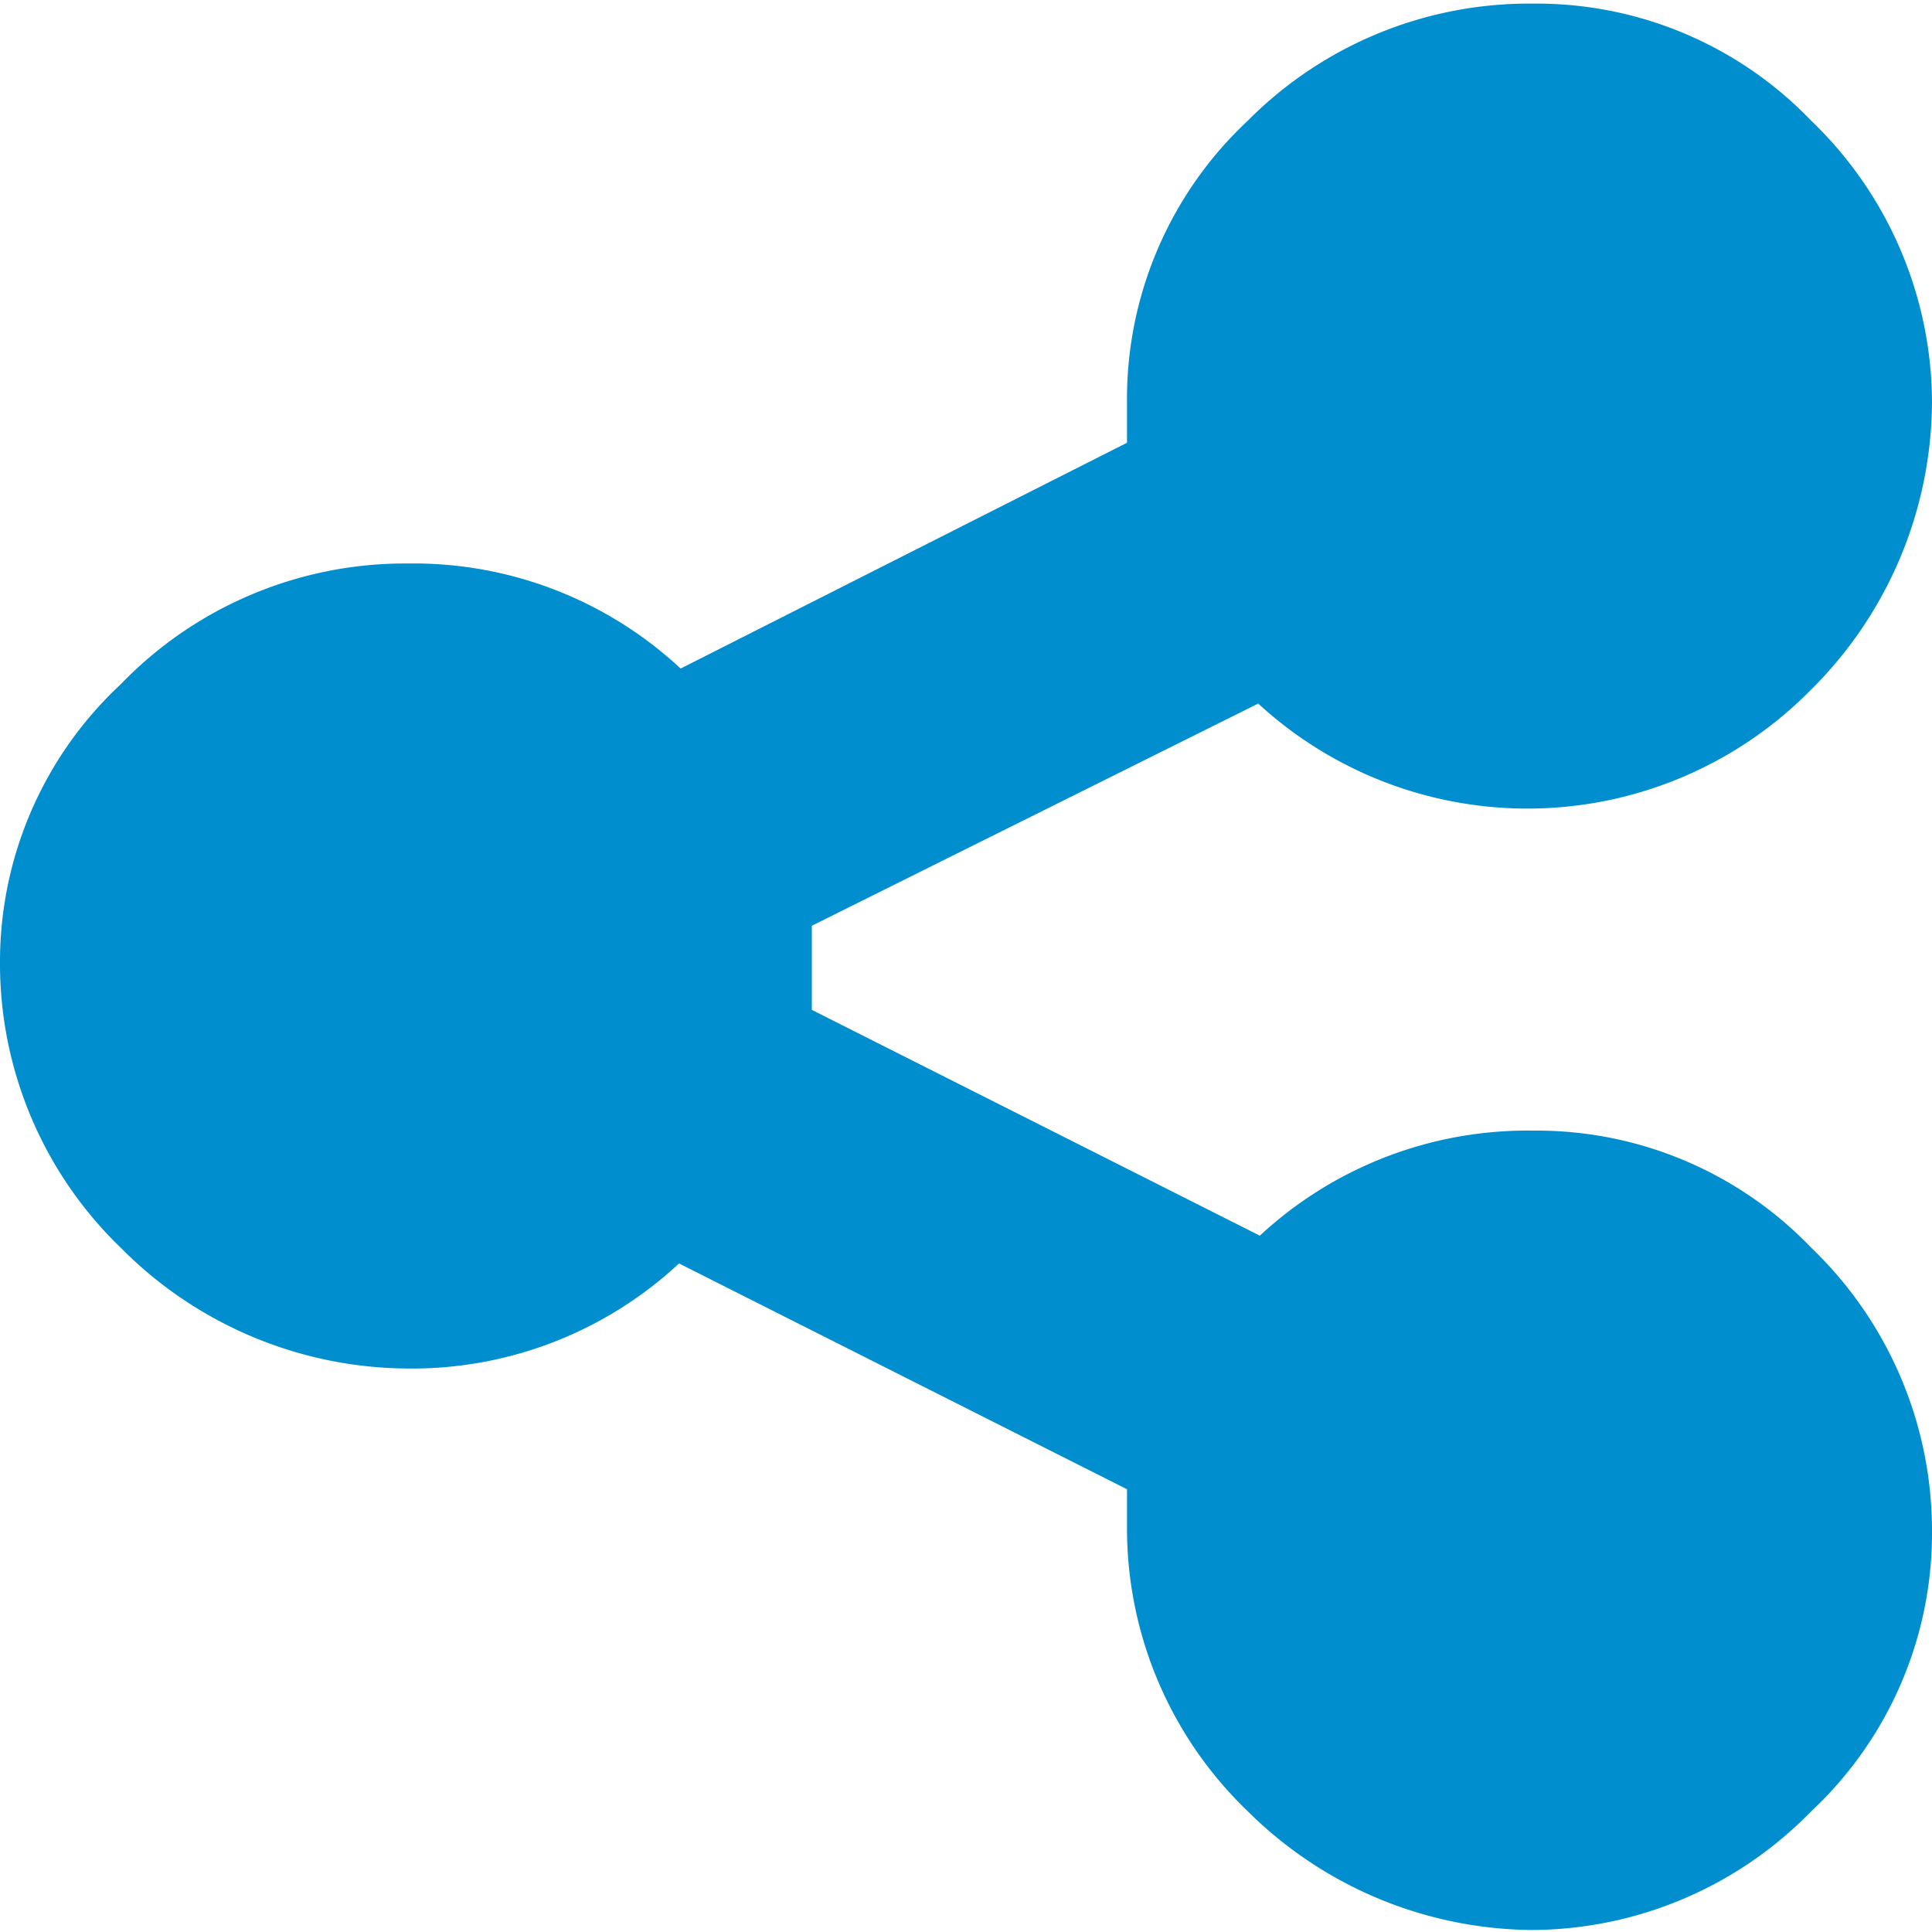 <svg xmlns="http://www.w3.org/2000/svg" viewBox="0 0 48 48"><title>gauche copie 5</title><g id="Calque_1" data-name="Calque 1"><path d="M38.09,28.09A9.45,9.45,0,0,1,45,31a9.74,9.74,0,0,1,3,7,9.46,9.46,0,0,1-3,7,9.73,9.73,0,0,1-6.95,2.95A10.13,10.13,0,0,1,31,45a9.74,9.74,0,0,1-3-7V37L16.87,31.39A9.73,9.73,0,0,1,10.09,34,10.1,10.1,0,0,1,3,31a9.81,9.81,0,0,1-3-7.13A9.42,9.42,0,0,1,3,17a9.81,9.81,0,0,1,7.13-3,9.73,9.73,0,0,1,6.78,2.61L28,11V10a9.46,9.46,0,0,1,3-7A9.84,9.84,0,0,1,38.09.09,9.45,9.45,0,0,1,45,3a9.74,9.74,0,0,1,3,7,10.13,10.13,0,0,1-3,7.13,9.88,9.88,0,0,1-13.74.35L20.17,23v2.09L31.3,30.7A9.77,9.77,0,0,1,38.09,28.09Z" style="fill:#008ecf"/></g></svg>